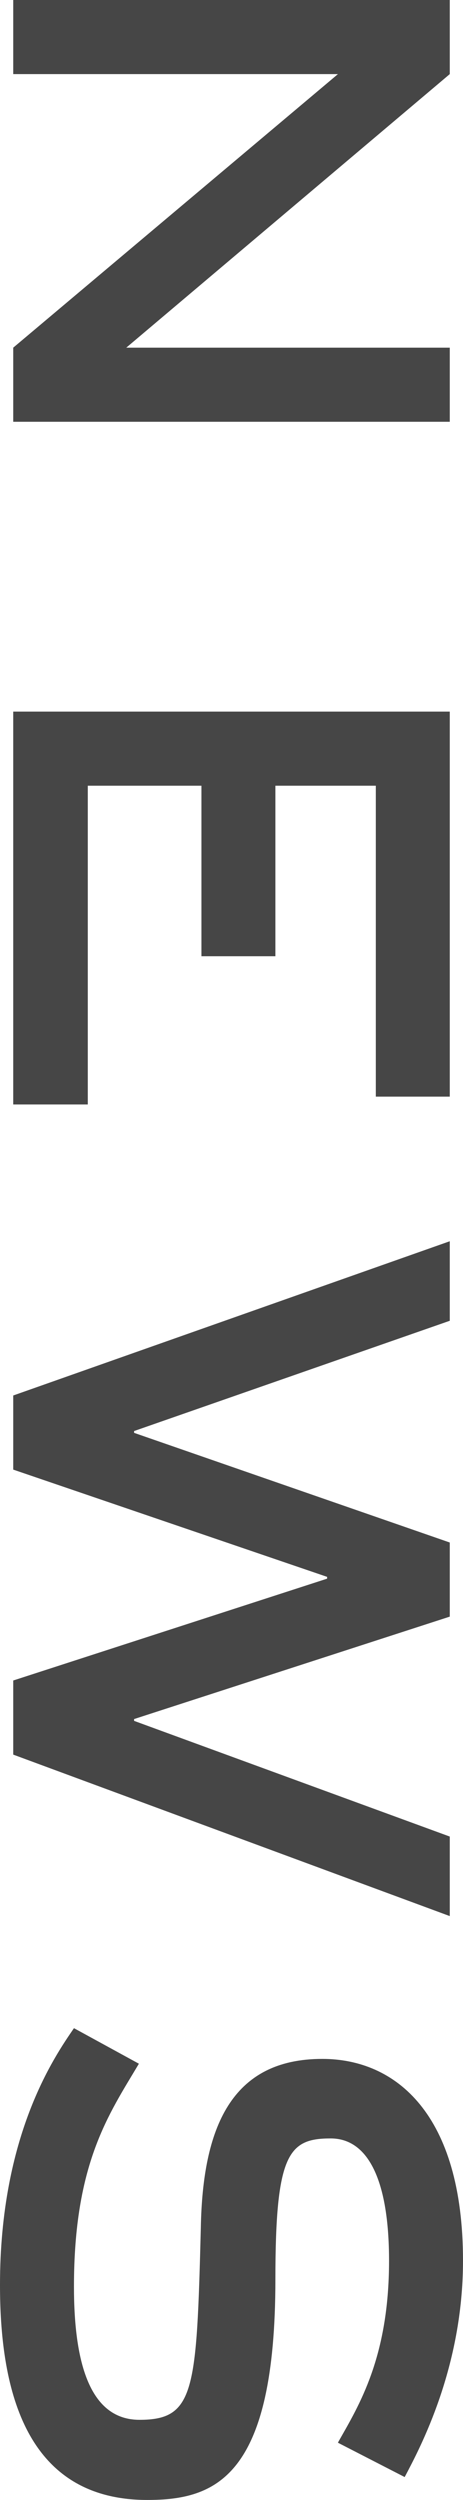 <svg viewBox="0 0 7.7 41.49" xmlns="http://www.w3.org/2000/svg"><g fill="#464646"><path d="m.22 7v-1.23l5.4-4.54h-5.4v-1.23h7.26v1.23l-5.38 4.54h5.38v1.23z"/><path d="m.22 18.34v-6.53h7.26v6.39h-1.23v-5.16h-1.67v2.83h-1.23v-2.83h-1.89v5.29h-1.24z"/><path d="m.22 29.12v-1.23l5.22-1.69v-.03l-5.22-1.78v-1.23l7.26-2.56v1.32l-5.25 1.83v.03l5.25 1.82v1.23l-5.25 1.7v.03l5.25 1.92v1.32z"/><path d="m5.63 40.52c.34-.6.84-1.4.84-3 0-1.34-.35-2.03-.97-2.03-.7 0-.92.25-.92 2.34 0 3.28-.99 3.66-2.13 3.66-2.09 0-2.45-1.95-2.45-3.57 0-2.48.9-3.78 1.23-4.26l1.08.59c-.5.84-1.08 1.65-1.08 3.7 0 1.3.28 2.21 1.09 2.21.92 0 .95-.48 1.02-3.19.03-1.65.5-2.8 2.02-2.8 1.22 0 2.34.91 2.34 3.35 0 1.77-.71 3.1-.97 3.59l-1.11-.57z"/></g></svg>